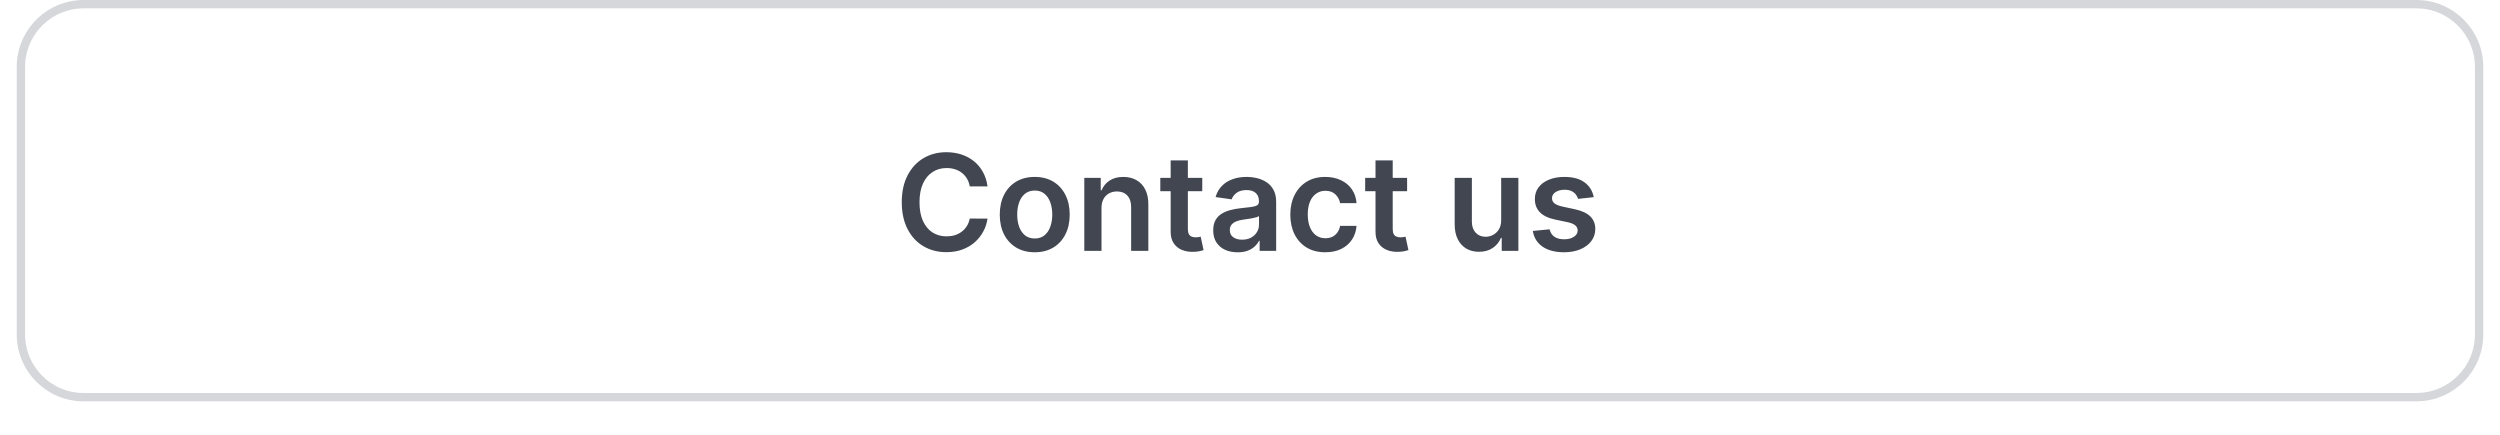 <svg width="299" height="52" viewBox="0 0 299 52" fill="none" xmlns="http://www.w3.org/2000/svg">
<g filter="url(#filter0_dii_3207_18950)">
<path d="M2 9C2 4.582 5.582 1 10 1H289C293.418 1 297 4.582 297 9V41C297 45.418 293.418 49 289 49H10C5.582 49 2 45.418 2 41V9Z" fill="white"/>
<path d="M10 1.5H289C293.142 1.5 296.5 4.858 296.5 9V41C296.5 45.142 293.142 48.5 289 48.5H10C5.858 48.5 2.5 45.142 2.5 41V9L2.51 8.614C2.711 4.651 5.987 1.5 10 1.5Z" stroke="#D5D7DA"/>
<path d="M118.108 23.29H115.983C115.922 22.941 115.811 22.633 115.648 22.364C115.485 22.091 115.282 21.86 115.04 21.671C114.797 21.481 114.521 21.339 114.21 21.244C113.903 21.146 113.572 21.097 113.216 21.097C112.583 21.097 112.023 21.256 111.534 21.574C111.045 21.888 110.663 22.35 110.386 22.96C110.11 23.566 109.972 24.307 109.972 25.182C109.972 26.072 110.11 26.822 110.386 27.432C110.667 28.038 111.049 28.496 111.534 28.807C112.023 29.114 112.581 29.267 113.21 29.267C113.559 29.267 113.884 29.222 114.188 29.131C114.494 29.036 114.769 28.898 115.011 28.716C115.258 28.534 115.464 28.311 115.631 28.046C115.801 27.78 115.919 27.477 115.983 27.136L118.108 27.148C118.028 27.701 117.856 28.22 117.591 28.704C117.33 29.189 116.987 29.617 116.562 29.989C116.138 30.356 115.642 30.644 115.074 30.852C114.506 31.057 113.875 31.159 113.182 31.159C112.159 31.159 111.246 30.922 110.443 30.449C109.64 29.975 109.008 29.292 108.545 28.398C108.083 27.504 107.852 26.432 107.852 25.182C107.852 23.928 108.085 22.856 108.551 21.966C109.017 21.072 109.652 20.388 110.455 19.915C111.258 19.441 112.167 19.204 113.182 19.204C113.83 19.204 114.432 19.296 114.989 19.477C115.545 19.659 116.042 19.926 116.477 20.278C116.913 20.627 117.271 21.055 117.551 21.562C117.835 22.066 118.021 22.642 118.108 23.29ZM123.754 31.171C122.902 31.171 122.163 30.983 121.538 30.608C120.913 30.233 120.429 29.708 120.084 29.034C119.743 28.36 119.572 27.572 119.572 26.671C119.572 25.769 119.743 24.979 120.084 24.301C120.429 23.623 120.913 23.097 121.538 22.722C122.163 22.347 122.902 22.159 123.754 22.159C124.607 22.159 125.345 22.347 125.97 22.722C126.595 23.097 127.078 23.623 127.419 24.301C127.764 24.979 127.936 25.769 127.936 26.671C127.936 27.572 127.764 28.36 127.419 29.034C127.078 29.708 126.595 30.233 125.97 30.608C125.345 30.983 124.607 31.171 123.754 31.171ZM123.766 29.523C124.228 29.523 124.614 29.396 124.925 29.142C125.235 28.884 125.466 28.54 125.618 28.108C125.773 27.676 125.851 27.195 125.851 26.665C125.851 26.131 125.773 25.648 125.618 25.216C125.466 24.78 125.235 24.434 124.925 24.176C124.614 23.919 124.228 23.79 123.766 23.79C123.292 23.79 122.898 23.919 122.584 24.176C122.273 24.434 122.04 24.78 121.885 25.216C121.733 25.648 121.658 26.131 121.658 26.665C121.658 27.195 121.733 27.676 121.885 28.108C122.04 28.54 122.273 28.884 122.584 29.142C122.898 29.396 123.292 29.523 123.766 29.523ZM131.739 25.886V31H129.682V22.273H131.648V23.756H131.75C131.951 23.267 132.271 22.879 132.71 22.591C133.153 22.303 133.701 22.159 134.352 22.159C134.955 22.159 135.479 22.288 135.926 22.546C136.377 22.803 136.725 23.176 136.972 23.665C137.222 24.153 137.345 24.746 137.341 25.443V31H135.284V25.761C135.284 25.178 135.133 24.722 134.83 24.392C134.53 24.062 134.116 23.898 133.585 23.898C133.225 23.898 132.905 23.977 132.625 24.136C132.348 24.292 132.131 24.517 131.972 24.812C131.816 25.108 131.739 25.466 131.739 25.886ZM143.79 22.273V23.864H138.773V22.273H143.79ZM140.011 20.182H142.068V28.375C142.068 28.651 142.11 28.864 142.193 29.011C142.28 29.155 142.394 29.254 142.534 29.307C142.674 29.36 142.83 29.386 143 29.386C143.129 29.386 143.246 29.377 143.352 29.358C143.462 29.339 143.545 29.322 143.602 29.307L143.949 30.915C143.839 30.953 143.682 30.994 143.477 31.04C143.277 31.085 143.03 31.112 142.739 31.119C142.223 31.134 141.759 31.057 141.347 30.886C140.934 30.712 140.606 30.443 140.364 30.079C140.125 29.716 140.008 29.261 140.011 28.716V20.182ZM148.021 31.176C147.468 31.176 146.97 31.078 146.527 30.881C146.088 30.68 145.739 30.384 145.482 29.994C145.228 29.604 145.101 29.123 145.101 28.551C145.101 28.059 145.192 27.651 145.374 27.329C145.555 27.008 145.804 26.75 146.118 26.557C146.432 26.364 146.786 26.218 147.18 26.119C147.578 26.017 147.989 25.943 148.413 25.898C148.925 25.845 149.339 25.797 149.658 25.756C149.976 25.71 150.207 25.642 150.351 25.551C150.499 25.456 150.572 25.311 150.572 25.114V25.079C150.572 24.651 150.446 24.32 150.192 24.085C149.938 23.85 149.572 23.733 149.095 23.733C148.591 23.733 148.192 23.843 147.896 24.062C147.605 24.282 147.408 24.542 147.305 24.841L145.385 24.568C145.536 24.038 145.786 23.595 146.135 23.239C146.483 22.879 146.91 22.61 147.413 22.432C147.917 22.25 148.474 22.159 149.084 22.159C149.504 22.159 149.923 22.208 150.339 22.307C150.756 22.405 151.137 22.568 151.482 22.796C151.826 23.019 152.103 23.324 152.311 23.71C152.523 24.097 152.629 24.579 152.629 25.159V31H150.652V29.801H150.584C150.459 30.044 150.283 30.271 150.055 30.483C149.832 30.691 149.55 30.86 149.209 30.989C148.872 31.114 148.476 31.176 148.021 31.176ZM148.555 29.665C148.968 29.665 149.326 29.583 149.629 29.421C149.932 29.254 150.165 29.034 150.328 28.761C150.495 28.489 150.578 28.191 150.578 27.869V26.841C150.514 26.894 150.404 26.943 150.249 26.989C150.097 27.034 149.927 27.074 149.737 27.108C149.548 27.142 149.36 27.172 149.175 27.199C148.989 27.225 148.828 27.248 148.692 27.267C148.385 27.309 148.11 27.377 147.868 27.472C147.625 27.566 147.434 27.699 147.294 27.869C147.154 28.036 147.084 28.252 147.084 28.517C147.084 28.896 147.222 29.182 147.499 29.375C147.775 29.568 148.127 29.665 148.555 29.665ZM158.504 31.171C157.633 31.171 156.885 30.979 156.26 30.597C155.639 30.214 155.16 29.686 154.822 29.011C154.489 28.333 154.322 27.553 154.322 26.671C154.322 25.784 154.493 25.002 154.834 24.324C155.175 23.642 155.656 23.112 156.277 22.733C156.902 22.35 157.641 22.159 158.493 22.159C159.201 22.159 159.828 22.29 160.374 22.551C160.923 22.809 161.36 23.174 161.686 23.648C162.012 24.117 162.197 24.667 162.243 25.296H160.277C160.197 24.875 160.008 24.525 159.709 24.244C159.413 23.96 159.018 23.818 158.521 23.818C158.101 23.818 157.732 23.932 157.413 24.159C157.095 24.383 156.847 24.704 156.669 25.125C156.495 25.546 156.408 26.049 156.408 26.636C156.408 27.231 156.495 27.742 156.669 28.171C156.843 28.595 157.088 28.922 157.402 29.153C157.72 29.381 158.093 29.494 158.521 29.494C158.824 29.494 159.095 29.438 159.334 29.324C159.576 29.206 159.779 29.038 159.942 28.818C160.105 28.599 160.216 28.331 160.277 28.017H162.243C162.194 28.634 162.012 29.182 161.697 29.659C161.383 30.133 160.955 30.504 160.413 30.773C159.872 31.038 159.235 31.171 158.504 31.171ZM168.29 22.273V23.864H163.273V22.273H168.29ZM164.511 20.182H166.568V28.375C166.568 28.651 166.61 28.864 166.693 29.011C166.78 29.155 166.894 29.254 167.034 29.307C167.174 29.36 167.33 29.386 167.5 29.386C167.629 29.386 167.746 29.377 167.852 29.358C167.962 29.339 168.045 29.322 168.102 29.307L168.449 30.915C168.339 30.953 168.182 30.994 167.977 31.04C167.777 31.085 167.53 31.112 167.239 31.119C166.723 31.134 166.259 31.057 165.847 30.886C165.434 30.712 165.106 30.443 164.864 30.079C164.625 29.716 164.508 29.261 164.511 28.716V20.182ZM179.541 27.329V22.273H181.598V31H179.604V29.449H179.513C179.316 29.938 178.992 30.337 178.541 30.648C178.094 30.958 177.543 31.114 176.888 31.114C176.316 31.114 175.81 30.987 175.371 30.733C174.935 30.475 174.594 30.102 174.348 29.614C174.102 29.121 173.979 28.526 173.979 27.829V22.273H176.036V27.511C176.036 28.064 176.187 28.504 176.49 28.829C176.793 29.155 177.191 29.318 177.683 29.318C177.986 29.318 178.28 29.244 178.564 29.097C178.848 28.949 179.081 28.729 179.263 28.438C179.448 28.142 179.541 27.773 179.541 27.329ZM190.611 24.579L188.736 24.784C188.683 24.595 188.59 24.417 188.457 24.25C188.329 24.083 188.154 23.949 187.935 23.847C187.715 23.744 187.446 23.693 187.128 23.693C186.7 23.693 186.34 23.786 186.048 23.972C185.76 24.157 185.618 24.398 185.622 24.693C185.618 24.947 185.711 25.153 185.901 25.312C186.094 25.472 186.412 25.602 186.855 25.704L188.344 26.023C189.17 26.201 189.783 26.483 190.185 26.869C190.59 27.256 190.795 27.761 190.798 28.386C190.795 28.936 190.634 29.421 190.315 29.841C190.001 30.258 189.563 30.583 189.003 30.818C188.442 31.053 187.798 31.171 187.071 31.171C186.003 31.171 185.143 30.947 184.491 30.5C183.84 30.049 183.452 29.422 183.327 28.619L185.332 28.426C185.423 28.82 185.616 29.117 185.912 29.318C186.207 29.519 186.592 29.619 187.065 29.619C187.554 29.619 187.946 29.519 188.241 29.318C188.541 29.117 188.69 28.869 188.69 28.574C188.69 28.324 188.594 28.117 188.401 27.954C188.211 27.792 187.916 27.667 187.514 27.579L186.026 27.267C185.188 27.093 184.569 26.799 184.168 26.386C183.766 25.97 183.567 25.443 183.571 24.807C183.567 24.269 183.713 23.803 184.009 23.409C184.308 23.011 184.723 22.704 185.253 22.489C185.787 22.269 186.402 22.159 187.099 22.159C188.122 22.159 188.927 22.377 189.514 22.812C190.105 23.248 190.471 23.837 190.611 24.579Z" fill="#414651"/>
</g>
<defs>
<filter id="filter0_dii_3207_18950" x="0" y="0" width="299" height="52" filterUnits="userSpaceOnUse" color-interpolation-filters="sRGB">
<feFlood flood-opacity="0" result="BackgroundImageFix"/>
<feColorMatrix in="SourceAlpha" type="matrix" values="0 0 0 0 0 0 0 0 0 0 0 0 0 0 0 0 0 0 127 0" result="hardAlpha"/>
<feOffset dy="1"/>
<feGaussianBlur stdDeviation="1"/>
<feComposite in2="hardAlpha" operator="out"/>
<feColorMatrix type="matrix" values="0 0 0 0 0.039 0 0 0 0 0.05 0 0 0 0 0.071 0 0 0 0.05 0"/>
<feBlend mode="normal" in2="BackgroundImageFix" result="effect1_dropShadow_3207_18950"/>
<feBlend mode="normal" in="SourceGraphic" in2="effect1_dropShadow_3207_18950" result="shape"/>
<feColorMatrix in="SourceAlpha" type="matrix" values="0 0 0 0 0 0 0 0 0 0 0 0 0 0 0 0 0 0 127 0" result="hardAlpha"/>
<feOffset dy="-2"/>
<feComposite in2="hardAlpha" operator="arithmetic" k2="-1" k3="1"/>
<feColorMatrix type="matrix" values="0 0 0 0 0.039 0 0 0 0 0.05 0 0 0 0 0.071 0 0 0 0.05 0"/>
<feBlend mode="normal" in2="shape" result="effect2_innerShadow_3207_18950"/>
<feColorMatrix in="SourceAlpha" type="matrix" values="0 0 0 0 0 0 0 0 0 0 0 0 0 0 0 0 0 0 127 0" result="hardAlpha"/>
<feMorphology radius="1" operator="erode" in="SourceAlpha" result="effect3_innerShadow_3207_18950"/>
<feOffset/>
<feComposite in2="hardAlpha" operator="arithmetic" k2="-1" k3="1"/>
<feColorMatrix type="matrix" values="0 0 0 0 0.039 0 0 0 0 0.05 0 0 0 0 0.071 0 0 0 0.18 0"/>
<feBlend mode="normal" in2="effect2_innerShadow_3207_18950" result="effect3_innerShadow_3207_18950"/>
</filter>
</defs>
</svg>
